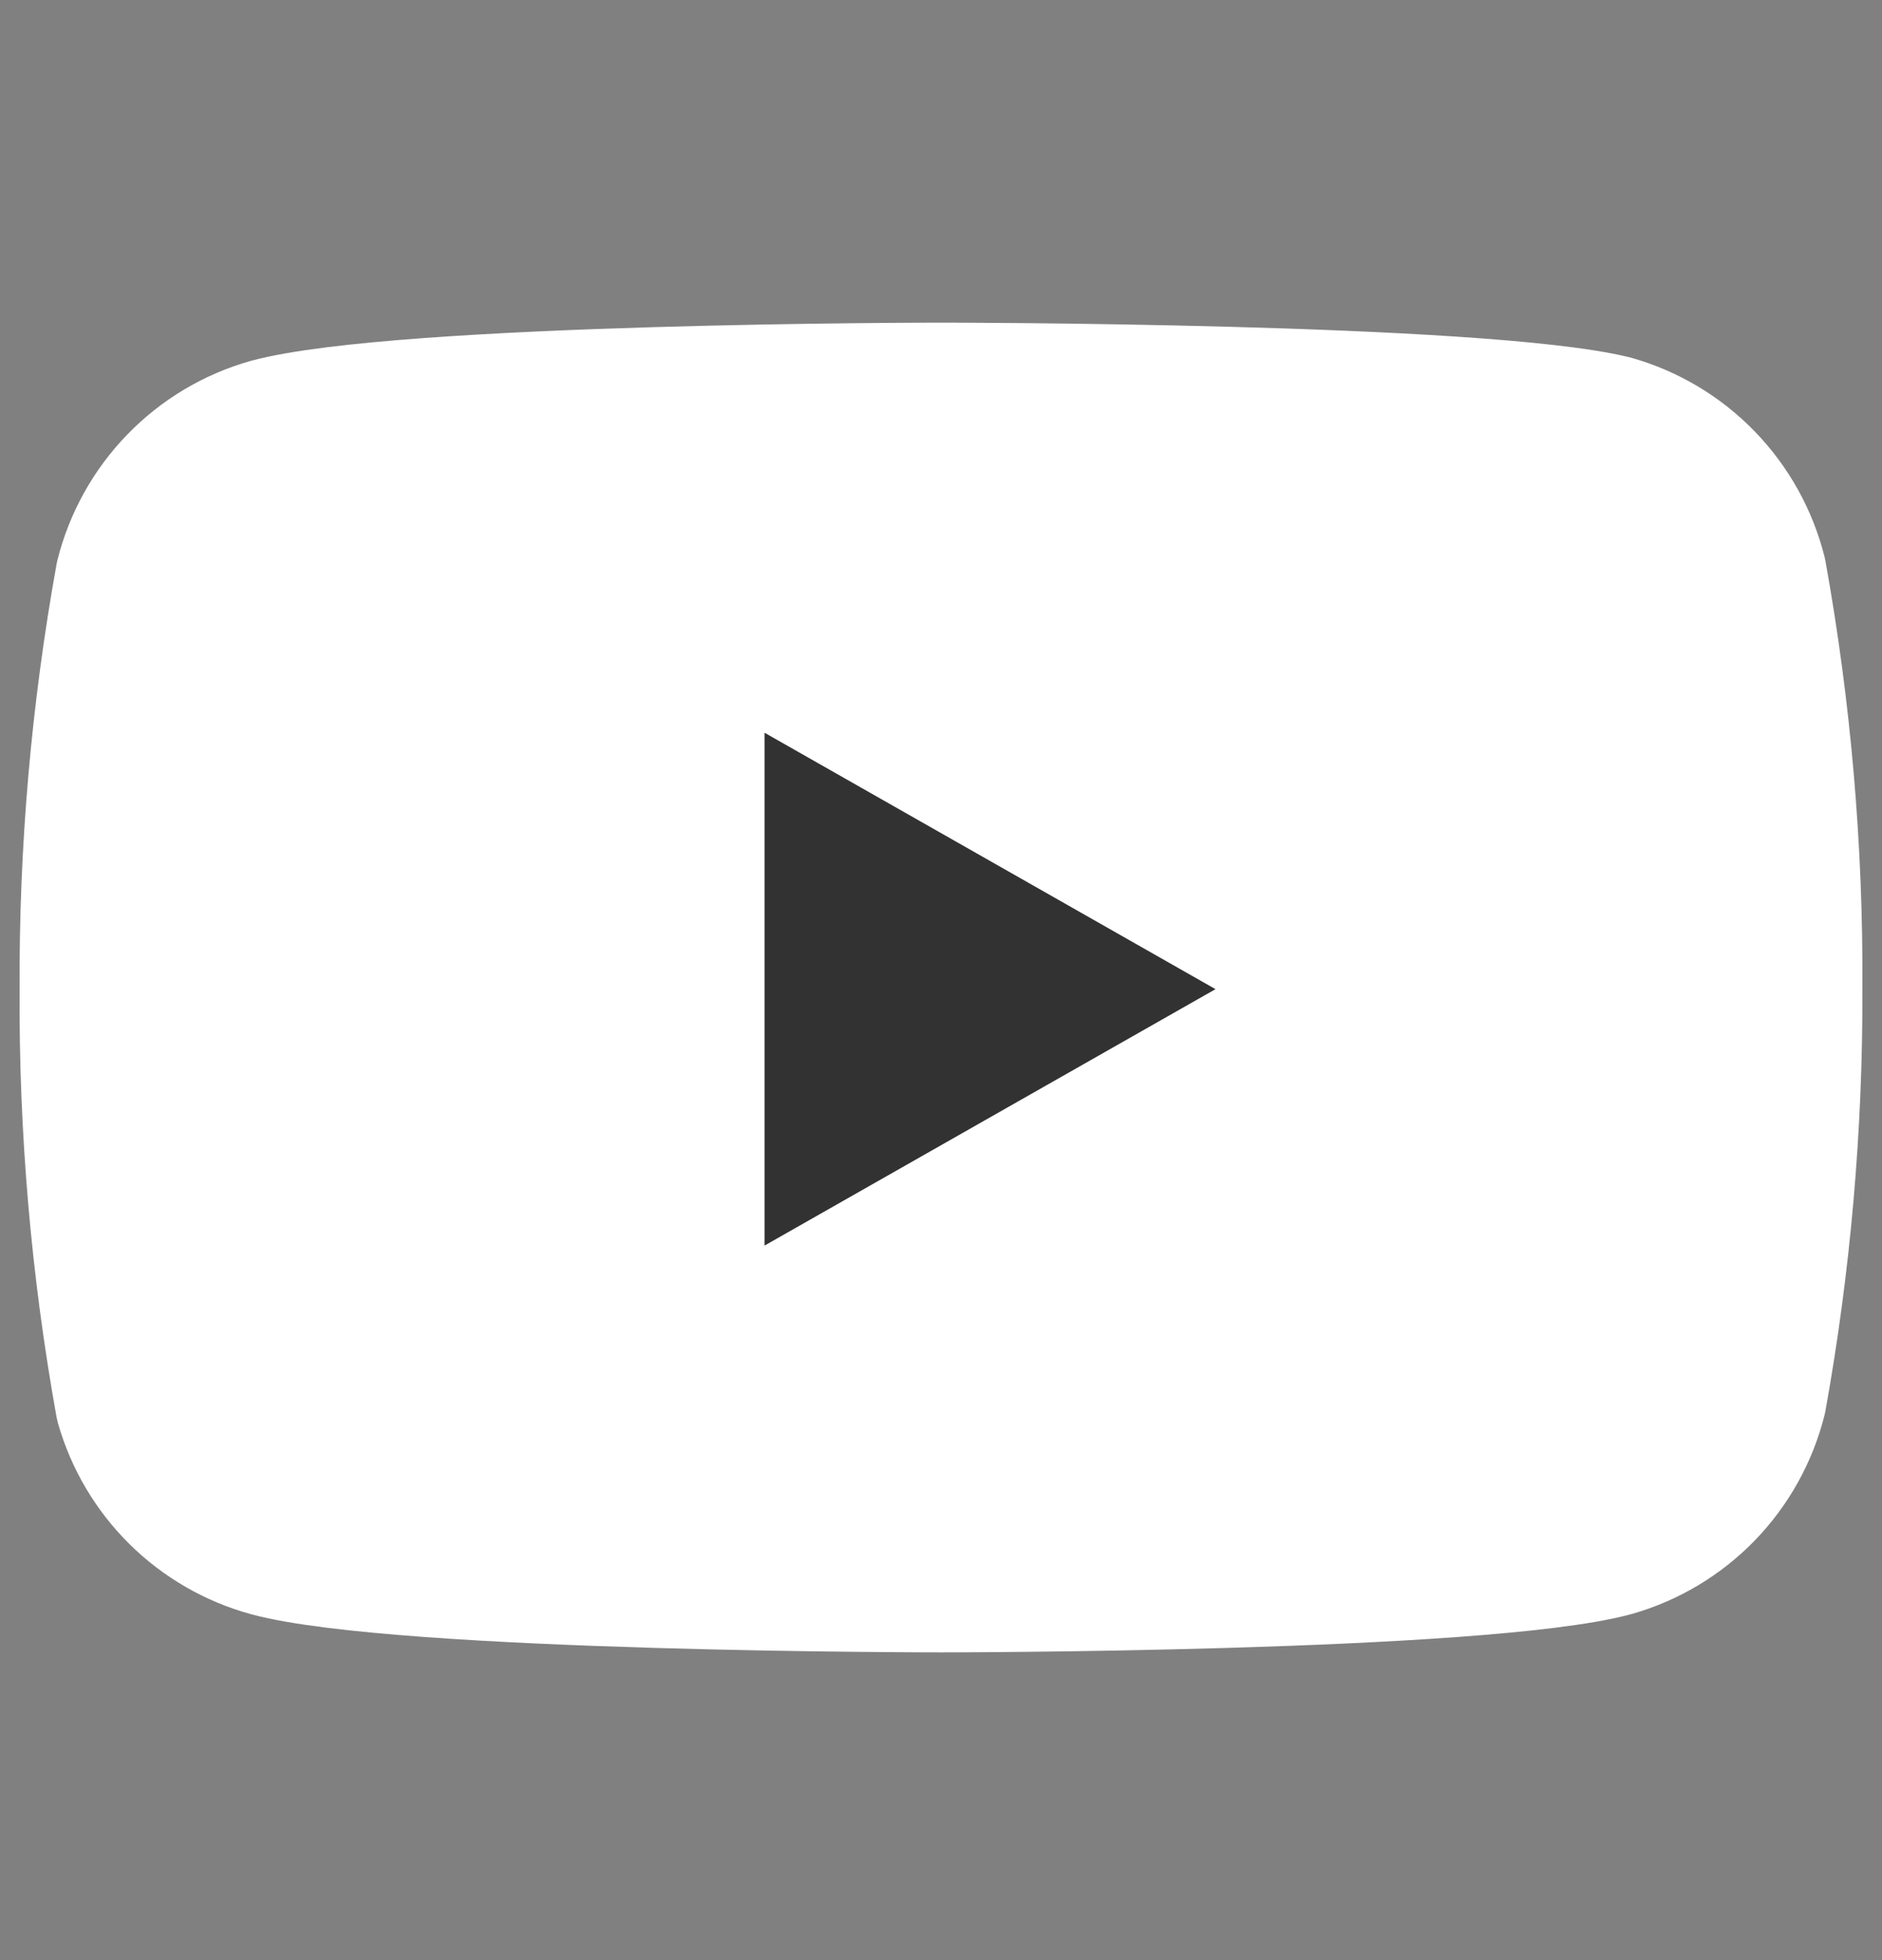 <svg width="24" height="25" viewBox="0 0 24 25" fill="none" xmlns="http://www.w3.org/2000/svg">
<rect x="0" y="0" width="24" height="25" fill="#808080" stroke="none"/>
<g id="youtube">
<path id="Vector" d="M22.54 7.285C22.421 6.811 22.179 6.376 21.839 6.025C21.498 5.673 21.071 5.418 20.6 5.285C18.88 4.865 12 4.865 12 4.865C12 4.865 5.12 4.865 3.4 5.325C2.929 5.458 2.502 5.713 2.161 6.065C1.821 6.416 1.579 6.851 1.46 7.325C1.145 9.071 0.991 10.841 1 12.615C0.989 14.402 1.143 16.186 1.46 17.945C1.591 18.405 1.838 18.823 2.178 19.16C2.518 19.496 2.939 19.739 3.4 19.865C5.12 20.325 12 20.325 12 20.325C12 20.325 18.88 20.325 20.6 19.865C21.071 19.732 21.498 19.477 21.839 19.126C22.179 18.775 22.421 18.34 22.54 17.865C22.852 16.133 23.006 14.376 23 12.615C23.011 10.828 22.857 9.044 22.54 7.285Z" fill="white" stroke="white" stroke-width="1.5" stroke-linecap="round" stroke-linejoin="round"/>
<g id="Vector_2">
<path d="M9.75 15.886L15.5 12.616L9.75 9.346V15.886Z" fill="#D9D9D9"/>
<path d="M9.75 15.886L15.5 12.616L9.75 9.346V15.886Z" fill="#323232"/>
</g>
</g>
</svg>
